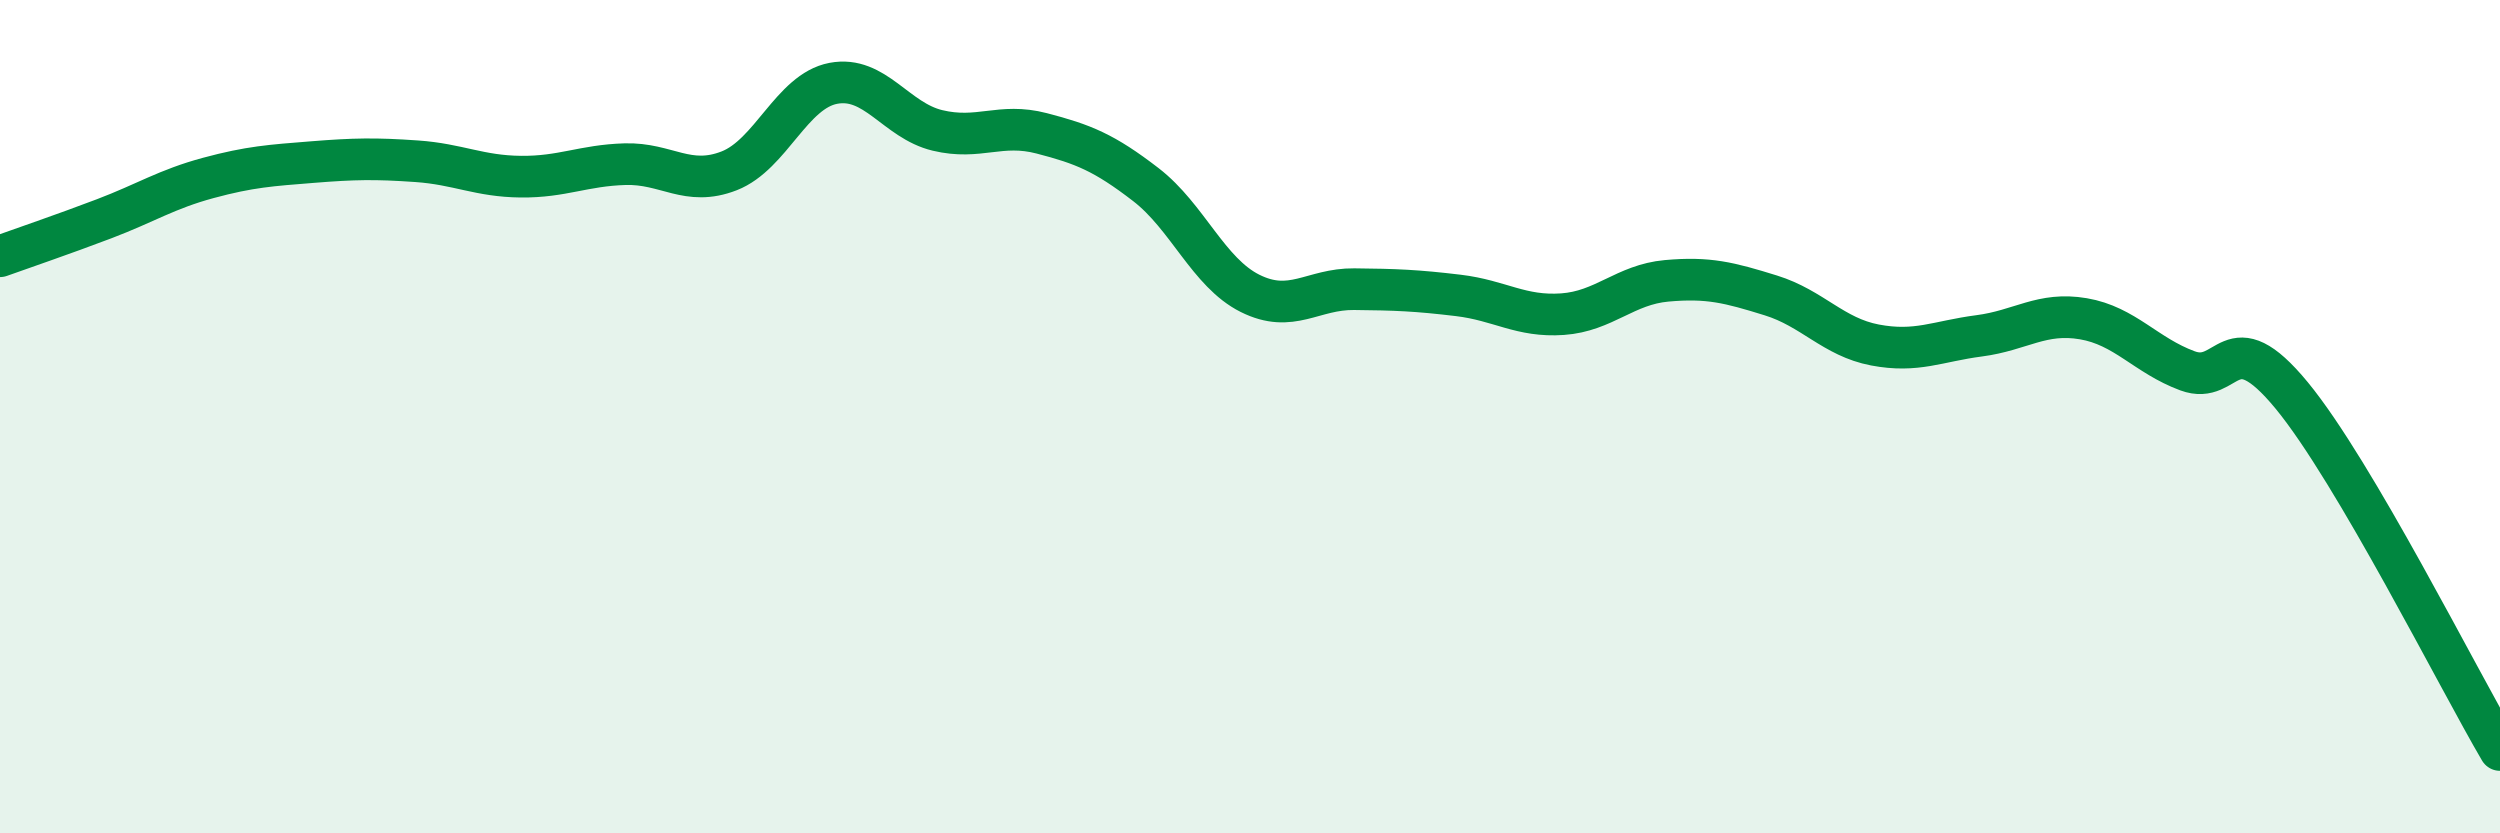 
    <svg width="60" height="20" viewBox="0 0 60 20" xmlns="http://www.w3.org/2000/svg">
      <path
        d="M 0,6.15 C 0.5,5.97 1.5,5.63 2.5,5.25 C 3.5,4.87 4,4.54 5,4.27 C 6,4 6.5,3.97 7.5,3.89 C 8.5,3.81 9,3.8 10,3.87 C 11,3.94 11.5,4.23 12.5,4.24 C 13.5,4.25 14,3.97 15,3.94 C 16,3.91 16.5,4.49 17.5,4.1 C 18.5,3.71 19,2.19 20,2 C 21,1.81 21.5,2.89 22.5,3.13 C 23.5,3.37 24,2.94 25,3.2 C 26,3.46 26.5,3.66 27.5,4.43 C 28.5,5.2 29,6.54 30,7.04 C 31,7.54 31.5,6.93 32.5,6.94 C 33.5,6.95 34,6.97 35,7.09 C 36,7.21 36.5,7.61 37.5,7.54 C 38.5,7.47 39,6.83 40,6.74 C 41,6.65 41.5,6.78 42.5,7.09 C 43.5,7.4 44,8.09 45,8.28 C 46,8.47 46.5,8.19 47.5,8.06 C 48.5,7.93 49,7.48 50,7.65 C 51,7.82 51.5,8.53 52.5,8.9 C 53.5,9.27 53.5,7.67 55,9.49 C 56.5,11.31 59,16.3 60,18L60 20L0 20Z"
        fill="#008740"
        opacity="0.1"
        stroke-linecap="round"
        stroke-linejoin="round"
      />
      <path
        d="M 0,6.15 C 0.5,5.97 1.5,5.63 2.5,5.25 C 3.5,4.87 4,4.54 5,4.27 C 6,4 6.5,3.97 7.5,3.89 C 8.5,3.81 9,3.8 10,3.87 C 11,3.94 11.5,4.23 12.5,4.24 C 13.5,4.25 14,3.97 15,3.94 C 16,3.91 16.5,4.49 17.5,4.1 C 18.5,3.71 19,2.19 20,2 C 21,1.81 21.5,2.89 22.5,3.13 C 23.5,3.37 24,2.94 25,3.2 C 26,3.46 26.5,3.66 27.5,4.43 C 28.5,5.2 29,6.54 30,7.04 C 31,7.54 31.5,6.93 32.5,6.94 C 33.5,6.95 34,6.97 35,7.09 C 36,7.21 36.5,7.61 37.5,7.54 C 38.5,7.47 39,6.83 40,6.74 C 41,6.65 41.5,6.78 42.5,7.09 C 43.5,7.4 44,8.09 45,8.28 C 46,8.47 46.5,8.19 47.5,8.06 C 48.5,7.93 49,7.48 50,7.65 C 51,7.82 51.5,8.53 52.5,8.9 C 53.5,9.27 53.5,7.67 55,9.49 C 56.5,11.31 59,16.3 60,18"
        stroke="#008740"
        stroke-width="1"
        fill="none"
        stroke-linecap="round"
        stroke-linejoin="round"
      />
    </svg>
  